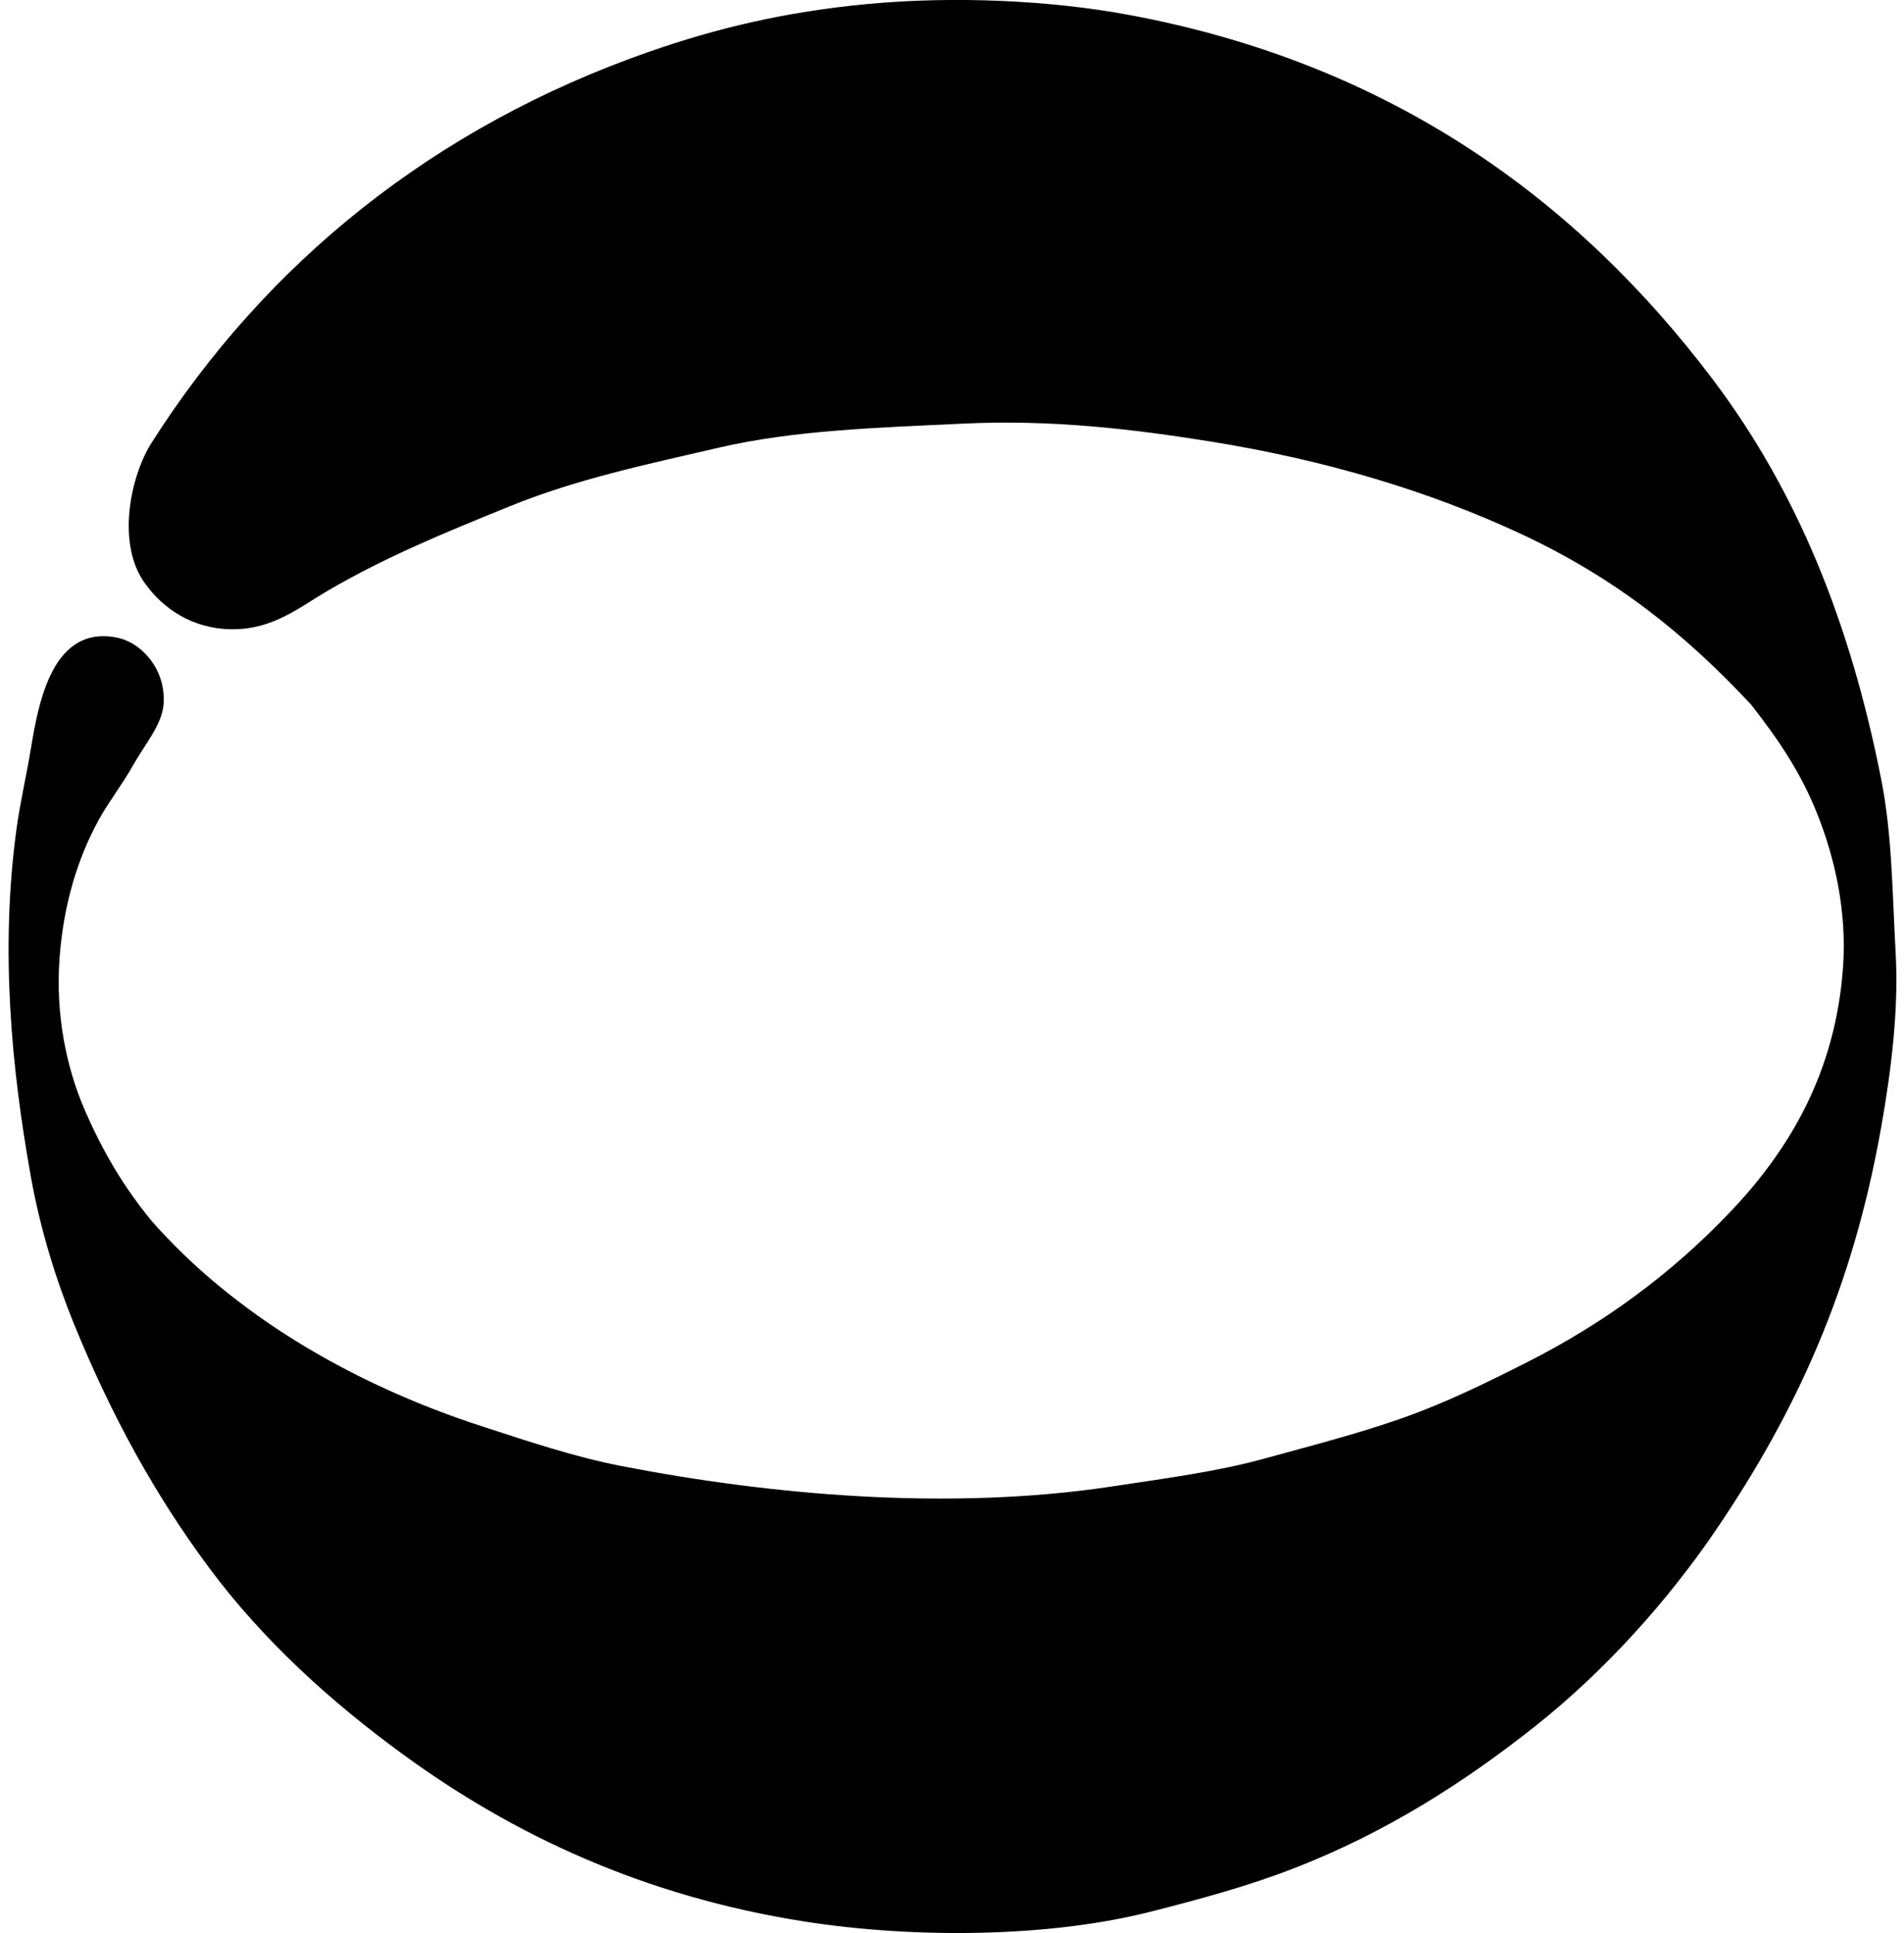 <svg xmlns="http://www.w3.org/2000/svg" width="197" height="200" fill="none" viewBox="0 0 197 200">
  <path fill="#000" fill-rule="evenodd" d="M15.691 126.326c8.324 9.458 20.411 16.788 34.26 21.273 4.636 1.502 9.397 3.12 14.347 4.083 15.38 2.99 33.932 4.672 50.832 2.101 5.461-.83 10.762-1.52 15.584-2.844 5.057-1.388 9.824-2.612 14.347-4.207 4.518-1.589 8.638-3.623 12.739-5.688 8.181-4.12 15.198-9.313 21.273-15.709 6.01-6.33 10.866-14.322 11.625-25.354.399-5.796-.897-11.252-2.599-15.584-1.763-4.492-4.097-7.884-6.926-11.502-6.956-7.457-14.196-13.18-23.871-17.687-9.297-4.33-20.002-7.59-32.034-9.525-8.073-1.298-16.519-2.29-25.601-1.855-9.075.43-17.463.68-25.231 2.474-7.585 1.75-14.802 3.281-21.646 6.059-6.928 2.814-12.926 5.275-18.924 8.783-2.954 1.73-5.622 3.995-9.895 3.959-4.142-.038-7.18-2.208-9.029-4.825-2.905-4.117-1.44-11.04.742-14.47 11.832-18.604 29.23-32.69 51.45-40.444C74.13 2.924 81.21 1.22 89.77.414c8.94-.838 18.816-.39 26.964 1.115 27.316 5.052 46.562 19.284 60.479 37.724 8.702 11.529 14.224 25.096 17.439 41.434 1.125 5.716 1.135 11.617 1.485 17.935.327 5.923-.473 12.179-1.485 17.932-2.977 16.93-8.913 29.665-17.068 41.681-5.111 7.531-11.651 14.748-18.799 20.406-7.306 5.786-15.297 10.899-24.738 14.595-4.651 1.822-9.713 3.217-15.088 4.577-10.411 2.634-24.267 2.788-35.744.989-16.634-2.607-30.145-8.978-41.556-17.314-7.426-5.423-14.423-11.738-20.035-19.295-5.518-7.426-10.044-15.591-13.977-25.231-1.804-4.418-3.468-9.708-4.454-15.213-1.988-11.111-3.2-23.406-1.485-35.99.376-2.754 1.045-5.594 1.485-8.287.808-4.943 2.29-12.821 8.906-11.5 2.589.514 5.111 3.345 4.822 6.925-.168 2.099-1.965 4.171-3.092 6.182-1.168 2.086-2.627 3.944-3.585 5.694-2.157 3.93-3.66 8.65-4.081 14.344-.437 5.904.723 11.38 2.596 15.707 1.878 4.321 4.022 7.965 6.933 11.502Z" clip-rule="evenodd"/>
</svg>
